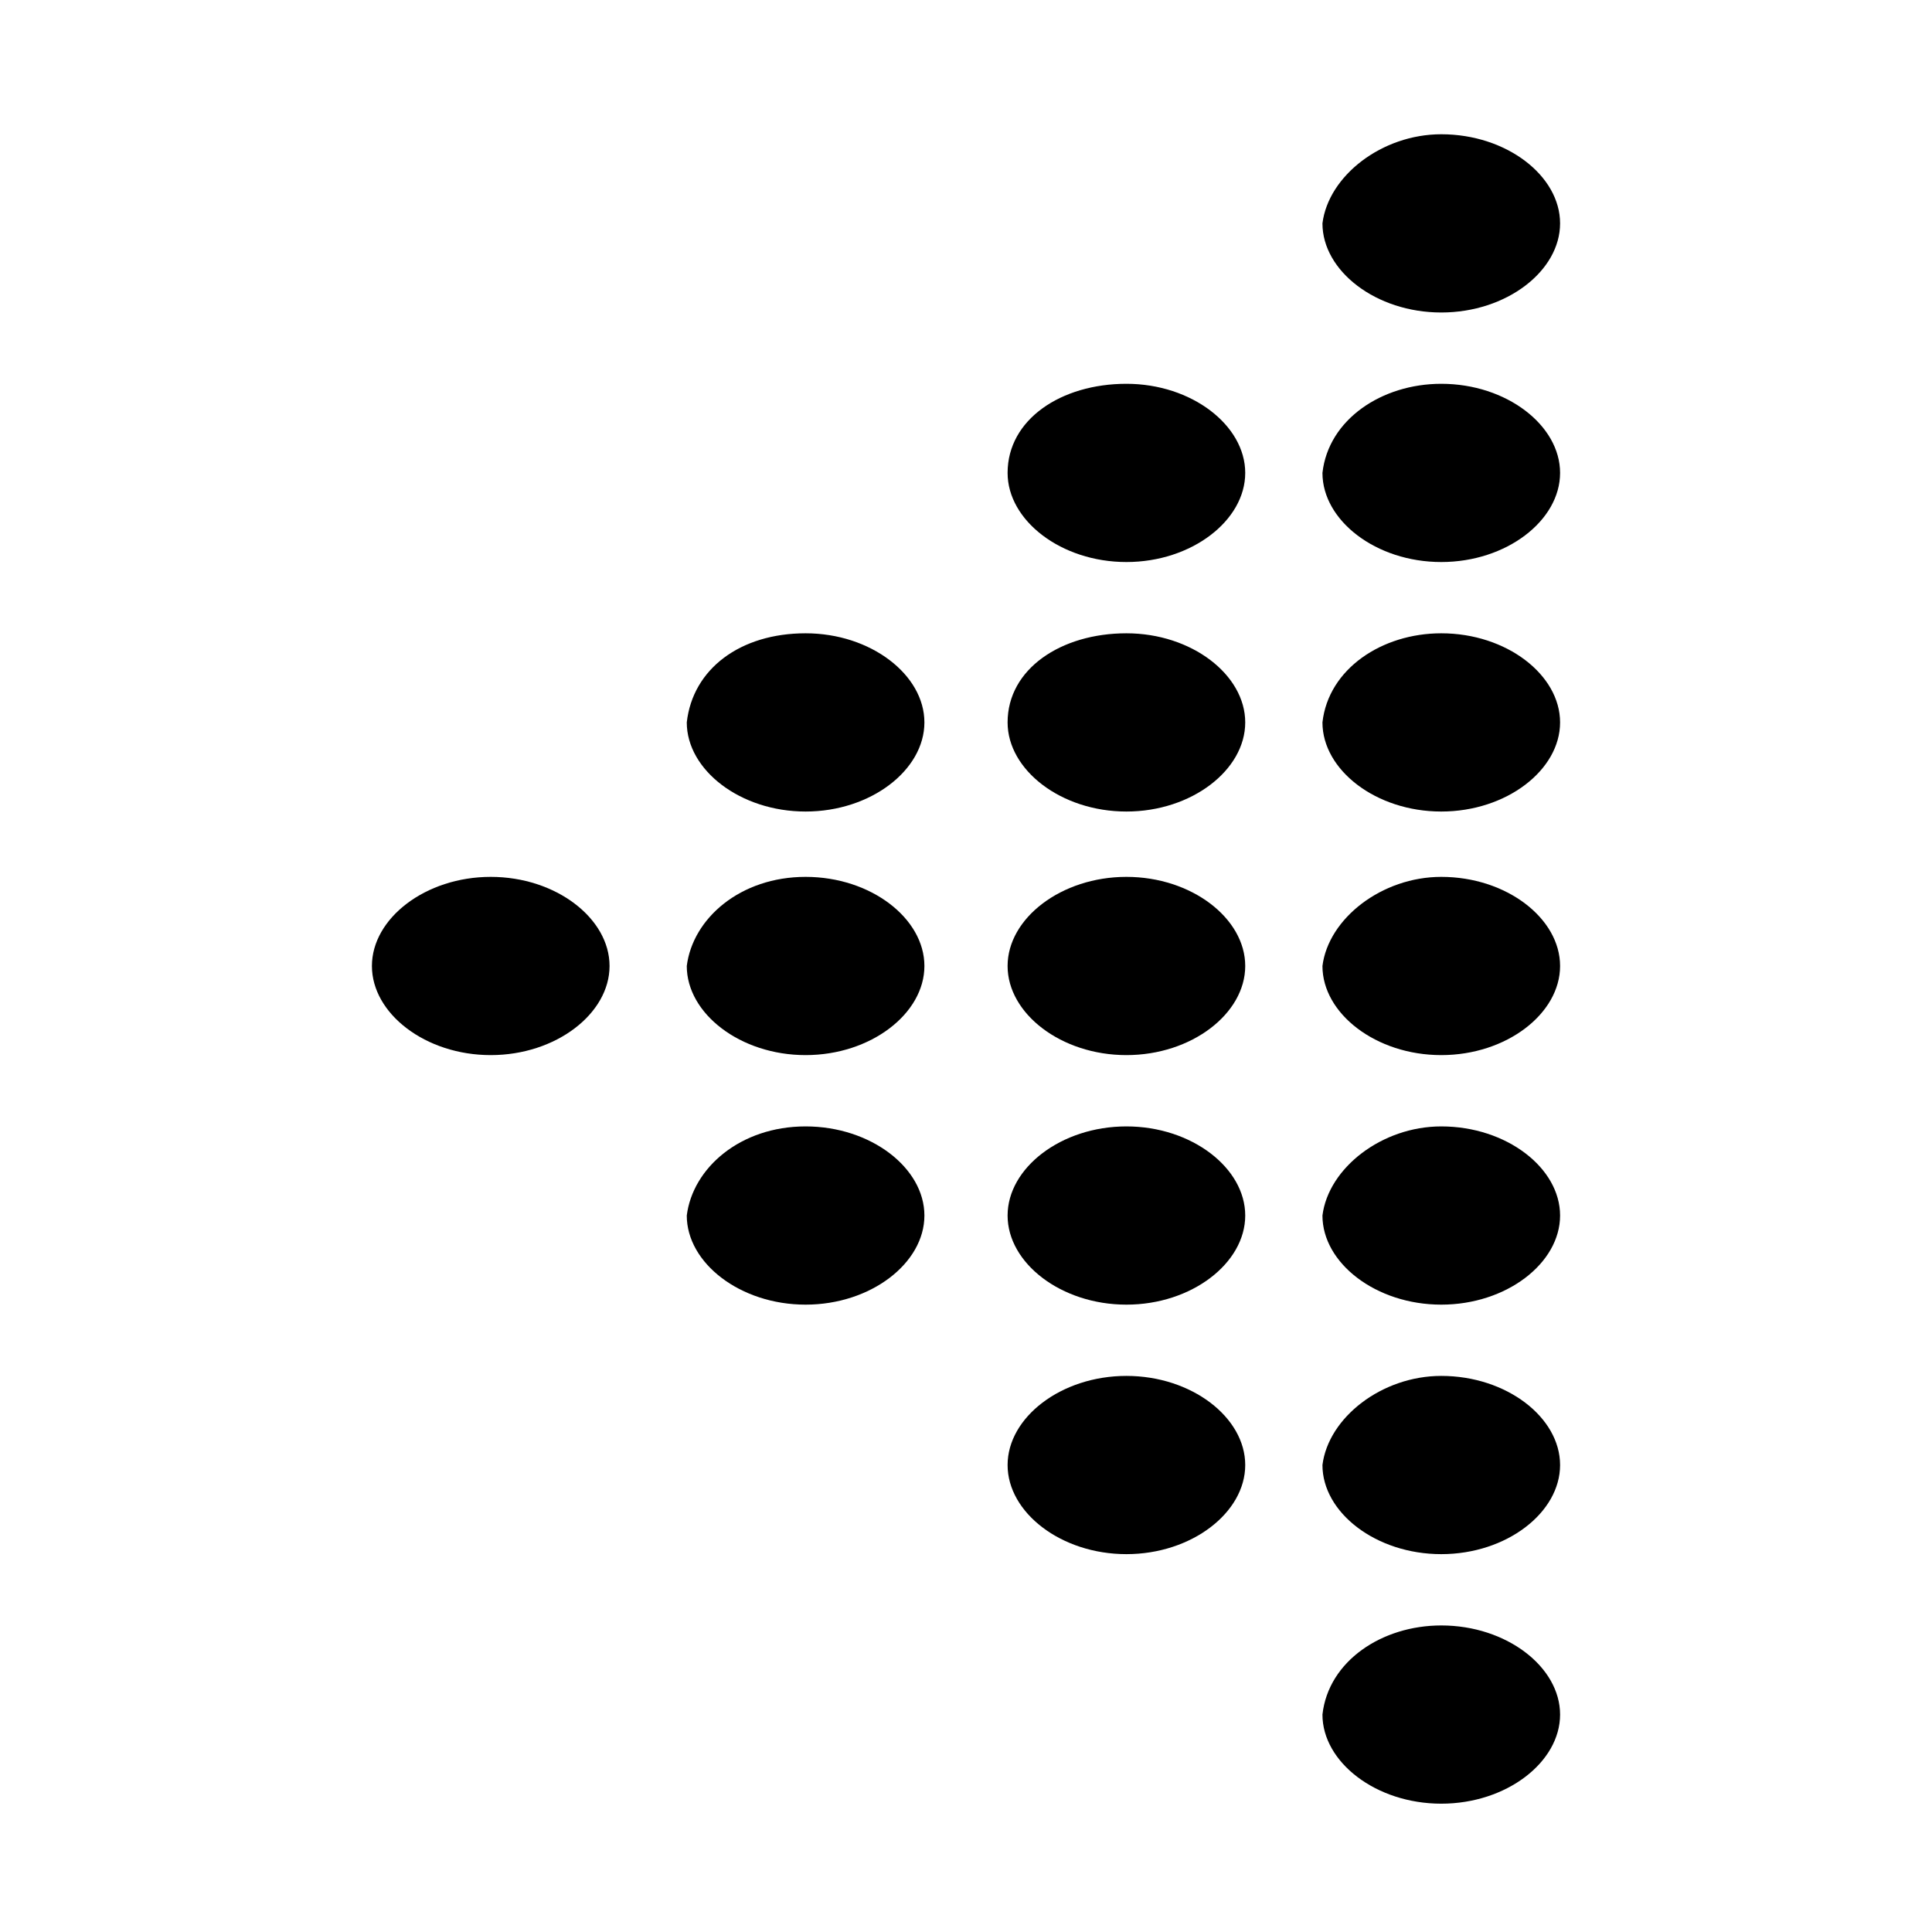 <?xml version="1.0" encoding="UTF-8"?>
<!-- Uploaded to: ICON Repo, www.svgrepo.com, Generator: ICON Repo Mixer Tools -->
<svg fill="#000000" width="800px" height="800px" version="1.1" viewBox="144 144 512 512" xmlns="http://www.w3.org/2000/svg">
 <g>
  <path d="m525.95 179.58c17.32 0 31.488 11.02 31.488 23.617 0 12.594-14.168 23.617-31.488 23.617-17.32 0-31.488-11.02-31.488-23.617 1.578-12.598 15.746-23.617 31.488-23.617z"/>
  <path d="m525.95 245.71c17.32 0 31.488 11.02 31.488 23.617 0 12.594-14.168 23.617-31.488 23.617-17.32 0-31.488-11.02-31.488-23.617 1.578-14.172 15.746-23.617 31.488-23.617z"/>
  <path d="m525.95 311.83c17.32 0 31.488 11.02 31.488 23.617 0 12.594-14.168 23.617-31.488 23.617-17.32 0-31.488-11.02-31.488-23.617 1.578-14.172 15.746-23.617 31.488-23.617z"/>
  <path d="m525.95 376.38c17.32 0 31.488 11.02 31.488 23.617 0 12.594-14.168 23.617-31.488 23.617-17.32 0-31.488-11.02-31.488-23.617 1.578-12.598 15.746-23.617 31.488-23.617z"/>
  <path d="m525.95 442.51c17.32 0 31.488 11.02 31.488 23.617 0 12.594-14.168 23.617-31.488 23.617-17.32 0-31.488-11.02-31.488-23.617 1.578-12.598 15.746-23.617 31.488-23.617z"/>
  <path d="m525.95 508.63c17.32 0 31.488 11.02 31.488 23.617 0 12.594-14.168 23.617-31.488 23.617-17.32 0-31.488-11.02-31.488-23.617 1.578-12.598 15.746-23.617 31.488-23.617z"/>
  <path d="m525.95 574.76c17.32 0 31.488 11.02 31.488 23.617 0 12.594-14.168 23.617-31.488 23.617-17.32 0-31.488-11.02-31.488-23.617 1.578-14.172 15.746-23.617 31.488-23.617z"/>
  <path d="m442.51 245.71c17.32 0 31.488 11.02 31.488 23.617 0 12.594-14.168 23.617-31.488 23.617-17.32 0-31.488-11.02-31.488-23.617 0-14.172 14.168-23.617 31.488-23.617z"/>
  <path d="m442.51 311.83c17.32 0 31.488 11.02 31.488 23.617 0 12.594-14.168 23.617-31.488 23.617-17.32 0-31.488-11.02-31.488-23.617 0-14.172 14.168-23.617 31.488-23.617z"/>
  <path d="m442.51 376.38c17.32 0 31.488 11.02 31.488 23.617 0 12.594-14.168 23.617-31.488 23.617-17.32 0-31.488-11.02-31.488-23.617s14.168-23.617 31.488-23.617z"/>
  <path d="m442.51 442.51c17.32 0 31.488 11.02 31.488 23.617 0 12.594-14.168 23.617-31.488 23.617-17.32 0-31.488-11.02-31.488-23.617s14.168-23.617 31.488-23.617z"/>
  <path d="m442.51 508.63c17.32 0 31.488 11.02 31.488 23.617 0 12.594-14.168 23.617-31.488 23.617-17.32 0-31.488-11.02-31.488-23.617s14.168-23.617 31.488-23.617z"/>
  <path d="m357.49 311.83c17.32 0 31.488 11.02 31.488 23.617 0 12.594-14.168 23.617-31.488 23.617-17.32 0-31.488-11.02-31.488-23.617 1.574-14.172 14.172-23.617 31.488-23.617z"/>
  <path d="m357.49 376.38c17.32 0 31.488 11.02 31.488 23.617 0 12.594-14.168 23.617-31.488 23.617-17.32 0-31.488-11.02-31.488-23.617 1.574-12.598 14.172-23.617 31.488-23.617z"/>
  <path d="m357.49 442.51c17.32 0 31.488 11.02 31.488 23.617 0 12.594-14.168 23.617-31.488 23.617-17.32 0-31.488-11.02-31.488-23.617 1.574-12.598 14.172-23.617 31.488-23.617z"/>
  <path d="m274.05 376.38c17.32 0 31.488 11.02 31.488 23.617 0 12.594-14.168 23.617-31.488 23.617s-31.488-11.02-31.488-23.617 14.168-23.617 31.488-23.617z"/>
 </g>
</svg>